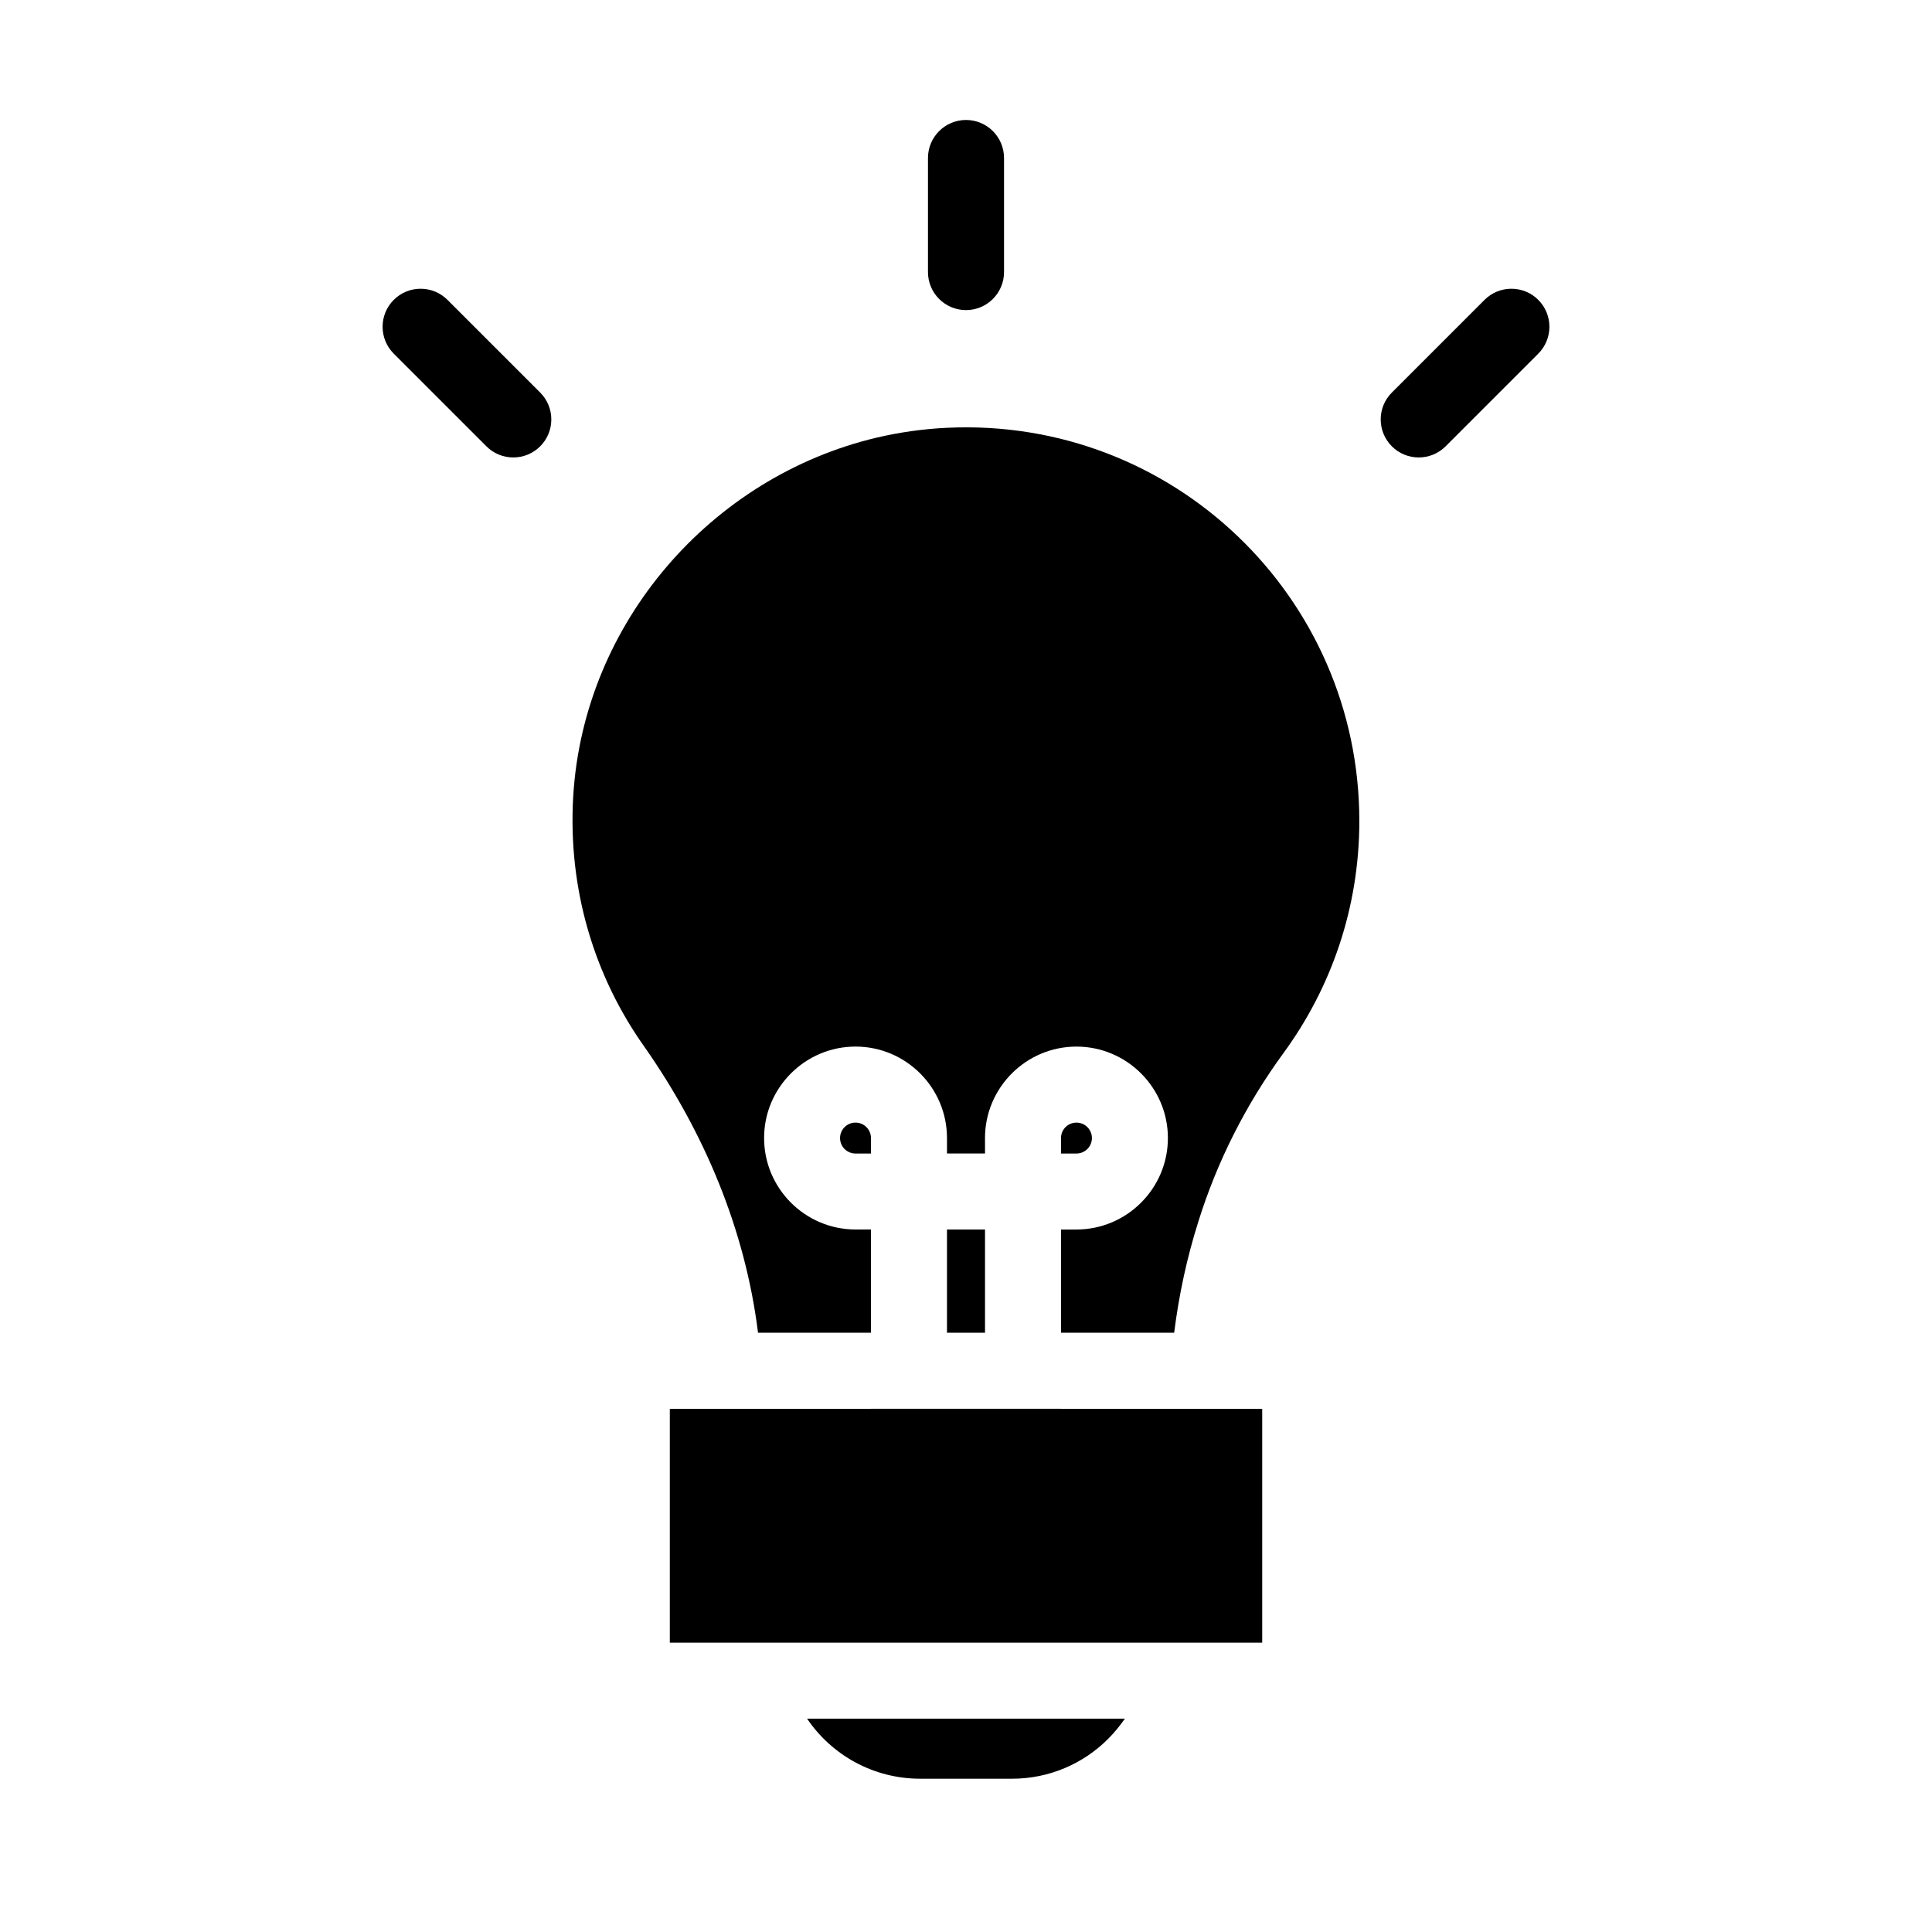 <?xml version="1.0" encoding="UTF-8"?>
<!-- Uploaded to: SVG Repo, www.svgrepo.com, Generator: SVG Repo Mixer Tools -->
<svg fill="#000000" width="800px" height="800px" version="1.1" viewBox="144 144 512 512" xmlns="http://www.w3.org/2000/svg">
 <g>
  <path d="m387.86 615.38h24.336c9.926 0 18.941-4.031 25.441-10.531 1.664-1.664 3.125-3.477 4.484-5.391h-84.238c6.5 9.621 17.535 15.922 29.977 15.922z"/>
  <path d="m370.72 441.5c-2.258 0-4.098 1.832-4.098 4.098 0 2.262 1.832 4.098 4.098 4.098h4.098v-4.098c-0.004-2.262-1.836-4.098-4.098-4.098z"/>
  <path d="m394.96 469.83h10.078v27.355h-10.078z"/>
  <path d="m433.37 445.6c0-2.258-1.832-4.098-4.098-4.098-2.262 0-4.098 1.832-4.098 4.098v4.098h4.098c2.262-0.008 4.098-1.84 4.098-4.098z"/>
  <path d="m394.96 257.37c-6.398 0.301-12.645 1.203-18.691 2.621-43.73 10.379-77.586 48.969-80.359 95.02-1.461 24.836 5.691 47.805 18.793 66.301 15.973 22.773 26.801 48.613 30.18 75.875l29.926-0.004v-27.355h-4.082c-13.352 0-24.234-10.883-24.234-24.238 0-13.348 10.883-24.234 24.234-24.234 13.352 0 24.234 10.887 24.234 24.238v4.086h10.078l-0.004-4.086c0-13.348 10.883-24.234 24.234-24.234 13.352 0 24.234 10.883 24.234 24.234s-10.883 24.238-24.234 24.238h-4.082v27.355h29.977c1.258-10.027 3.375-19.852 6.398-29.422 4.988-15.973 12.594-31.035 22.57-44.688 12.645-17.281 20.102-38.492 20.102-61.516 0.004-59.305-49.371-107.02-109.27-104.19z"/>
  <path d="m425.14 517.34h-50.277v0.02h-53.355v61.969h156.99v-61.969h-53.355z"/>
  <path d="m400 226.18c5.562 0 10.078-4.516 10.078-10.078v-30.23c0-5.562-4.516-10.078-10.078-10.078s-10.078 4.516-10.078 10.078v30.23c0 5.566 4.516 10.078 10.078 10.078z"/>
  <path d="m551.66 223.47c-3.93-3.934-10.316-3.934-14.246 0l-24.562 24.562c-3.934 3.934-3.934 10.312 0 14.246 1.965 1.969 4.543 2.953 7.125 2.953 2.578 0 5.16-0.984 7.125-2.953l24.562-24.562c3.93-3.934 3.93-10.312-0.004-14.246z"/>
  <path d="m262.59 223.47c-3.93-3.934-10.316-3.934-14.246 0-3.934 3.934-3.934 10.312 0 14.246l24.562 24.562c1.965 1.969 4.543 2.953 7.125 2.953 2.578 0 5.16-0.984 7.125-2.953 3.934-3.934 3.934-10.312 0-14.246z"/>
 </g>
</svg>